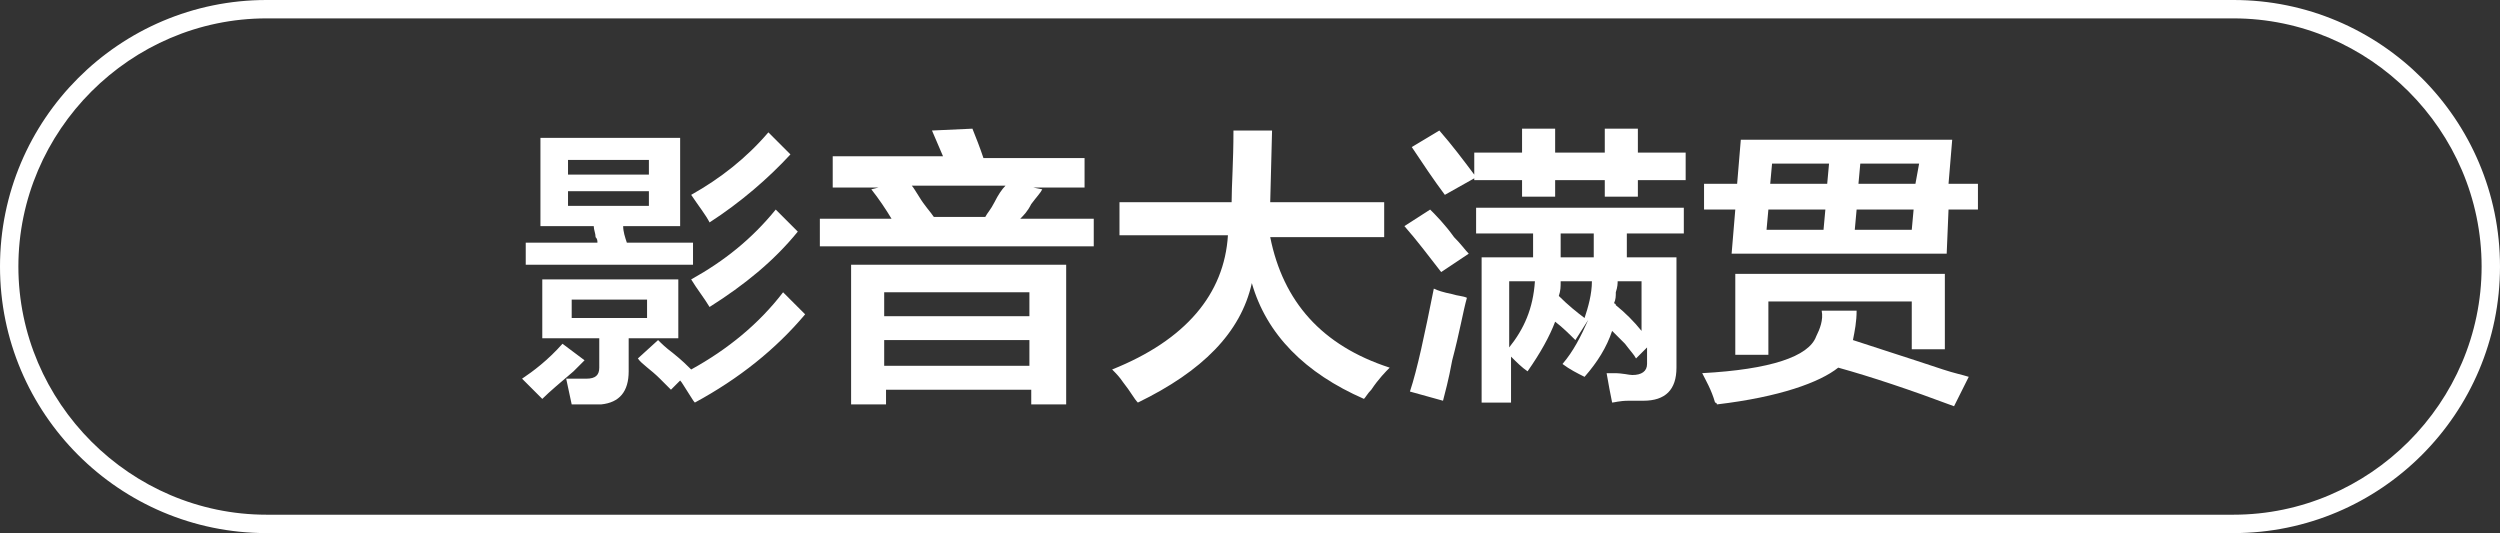 <?xml version="1.0" encoding="utf-8"?>
<!-- Generator: Adobe Illustrator 26.0.0, SVG Export Plug-In . SVG Version: 6.00 Build 0)  -->
<svg version="1.1" id="图层_1" xmlns="http://www.w3.org/2000/svg" xmlns:xlink="http://www.w3.org/1999/xlink" x="0px" y="0px"
	 width="136px" height="29px" viewBox="0 0 136 29" style="enable-background:new 0 0 136 29;" xml:space="preserve">
<rect x="0" y="0" width="136" height="29" fill="#333333" stroke="none"/>
<style type="text/css">
	.st0{fill:#FFFFFF;}
</style>
<g>
	<path class="st0" d="M121.5,29h-107C6.5,29,0,22.5,0,14.5S6.5,0,14.5,0h107c8,0,14.5,6.5,14.5,14.5S129.5,29,121.5,29z M14.5,1
		C7.1,1,1,7.1,1,14.5S7.1,28,14.5,28h107c7.4,0,13.5-6.1,13.5-13.5S128.9,1,121.5,1H14.5z"/>
</g>
<g>
	<path class="st0" d="M29.5,21.7l-1.1-1.1c0.6-0.4,1.4-1,2.2-1.9l1.2,0.9c-0.1,0.1-0.3,0.3-0.6,0.6C30.5,20.8,29.9,21.3,29.5,21.7z
		 M28.6,14.4v-1.2h3.9c0-0.1,0-0.2-0.1-0.3c0-0.2-0.1-0.4-0.1-0.6h-2.9V7.5H37v4.8h-3.1c0,0.3,0.1,0.6,0.2,0.9h3.6v1.2H28.6z
		 M29.5,18.4v-3.2h7.4v3.2h-2.7v1.8c0,1.1-0.5,1.7-1.5,1.8c-0.5,0-1,0-1.6,0l-0.3-1.4c0.5,0,0.8,0,1.1,0c0.5,0,0.7-0.2,0.7-0.6v-1.6
		H29.5z M30.9,8.7v0.8h4.4V8.7H30.9z M30.9,10.4v0.8h4.4v-0.8H30.9z M31.1,16.3v1h4.1v-1H31.1z M36.5,21.2c-0.1-0.1-0.3-0.3-0.6-0.6
		c-0.5-0.5-1-0.8-1.2-1.1l1.1-1c0.2,0.2,0.4,0.4,0.8,0.7c0.5,0.4,0.8,0.7,1,0.9c2-1.1,3.7-2.5,5-4.2l1.2,1.2c-1.6,1.9-3.6,3.5-6,4.8
		c-0.1-0.1-0.2-0.3-0.4-0.6c-0.2-0.3-0.3-0.5-0.4-0.6L36.5,21.2z M38.6,12.1c-0.2-0.4-0.6-0.9-1-1.5c1.6-0.9,3-2,4.2-3.4l1.2,1.2
		C41.8,9.7,40.3,11,38.6,12.1z M38.6,16.7c-0.3-0.5-0.7-1-1-1.5c1.8-1,3.3-2.2,4.6-3.8l1.2,1.2C42.1,14.2,40.5,15.5,38.6,16.7z"/>
	<path class="st0" d="M45.3,10.1V8.5h6l-0.6-1.4L52.9,7c0.2,0.5,0.4,1,0.6,1.6H59v1.6h-2.8l0.5,0.1c-0.1,0.2-0.3,0.4-0.6,0.8
		c-0.2,0.4-0.4,0.6-0.6,0.8h4v1.5H44.6v-1.5h3.9c-0.3-0.5-0.7-1.1-1.1-1.6l0.4-0.1H45.3z M46.3,22v-7.6h11.7V22h-1.9v-0.8h-7.9V22
		H46.3z M48.1,15.9v1.3h7.9v-1.3H48.1z M48.1,18.5v1.4h7.9v-1.4H48.1z M49.6,10.1c0.1,0.1,0.2,0.3,0.4,0.6c0.3,0.5,0.6,0.8,0.8,1.1
		h2.8c0.1-0.2,0.3-0.4,0.5-0.8c0.2-0.4,0.4-0.7,0.6-0.9H49.6z"/>
	<path class="st0" d="M60.9,12.8V11h6.1c0-0.9,0.1-2.2,0.1-3.9h2.1L69.1,11h6.2v1.9h-6.2c0.7,3.5,2.8,5.9,6.5,7.1
		c-0.2,0.2-0.6,0.6-1,1.2c-0.2,0.2-0.3,0.4-0.4,0.5c-3.2-1.4-5.3-3.5-6.1-6.3c-0.6,2.7-2.7,4.8-6.2,6.5c-0.2-0.2-0.4-0.6-0.8-1.1
		c-0.2-0.3-0.4-0.5-0.6-0.7c4-1.6,6.1-4.1,6.3-7.3H60.9z"/>
	<path class="st0" d="M78.4,14.8c-0.7-0.9-1.3-1.7-2-2.5l1.4-0.9c0.3,0.3,0.8,0.8,1.3,1.5c0.4,0.4,0.6,0.7,0.8,0.9L78.4,14.8z
		 M78.5,21.8l-1.8-0.5c0.4-1.2,0.8-3.1,1.3-5.6c0.2,0.1,0.5,0.2,1,0.3c0.3,0.1,0.6,0.1,0.8,0.2c-0.2,0.7-0.4,1.9-0.8,3.4
		C78.8,20.7,78.6,21.4,78.5,21.8z M78.6,10.6C78,9.8,77.4,8.9,76.8,8l1.5-0.9c0.7,0.8,1.3,1.6,1.9,2.4V8.3h2.6V7h1.8v1.3h2.7V7h1.8
		v1.3h2.6v1.5h-2.6v0.9h-1.8V9.8h-2.7v0.9h-1.8V9.8h-2.6V9.7L78.6,10.6z M83.1,20.2c-0.3-0.2-0.6-0.5-0.9-0.8v2.5h-1.6V14h2.8
		c0-0.5,0-0.9,0-1.3h-3.1v-1.4h11.3v1.4h-3.1c0,0.4,0,0.9,0,1.3h2.7V20c0,1.2-0.6,1.8-1.8,1.8c-0.1,0-0.4,0-0.8,0
		c-0.5,0-0.8,0.1-0.9,0.1c-0.1-0.5-0.2-1-0.3-1.6c0,0,0.2,0,0.4,0c0.5,0,0.8,0.1,1,0.1c0.5,0,0.8-0.2,0.8-0.6v-0.9l-0.6,0.6
		c-0.1-0.2-0.3-0.4-0.6-0.8c-0.3-0.3-0.5-0.5-0.7-0.7c-0.3,0.9-0.8,1.7-1.5,2.5c-0.4-0.2-0.8-0.4-1.2-0.7c0.6-0.7,1-1.5,1.4-2.4
		l-0.7,1.1c-0.3-0.3-0.7-0.7-1.1-1C84.3,18.3,83.8,19.2,83.1,20.2z M82.1,15.3v3.6c0.8-1,1.3-2.1,1.4-3.6H82.1z M84.9,15.3
		c0,0.3,0,0.5-0.1,0.8c0.5,0.5,1,0.9,1.4,1.2c0.2-0.6,0.4-1.3,0.4-2H84.9z M84.9,12.7c0,0.5,0,0.9,0,1.3h1.8v-1.3H84.9z M89.4,15.3
		h-1.4c0,0.1,0,0.3-0.1,0.6c0,0.2,0,0.4-0.1,0.6c0,0,0.1,0,0.1,0.1c0.5,0.4,1,0.9,1.4,1.4V15.3z"/>
	<path class="st0" d="M93.4,22c0,0,0-0.1-0.1-0.1c-0.2-0.7-0.5-1.2-0.7-1.6c3.7-0.2,5.8-0.9,6.2-2c0.2-0.4,0.4-0.9,0.3-1.4h1.9
		c0,0.6-0.1,1.1-0.2,1.6c1.2,0.4,2.8,0.9,4.9,1.6c0.6,0.2,1.1,0.3,1.4,0.4l-0.8,1.6c-2.4-0.9-4.5-1.6-6.3-2.1
		C99,20.8,96.8,21.6,93.4,22z M92.7,11.4V10h1.8l0.2-2.4h11.5L106,10h1.6v1.4h-1.6l-0.1,2.4H94.2l0.2-2.4H92.7z M94.4,19.2v-4.3
		h11.4v4.1h-1.8v-2.6h-7.8v2.9H94.4z M96.2,11.4l-0.1,1.1h3.1l0.1-1.1H96.2z M96.4,8.9L96.3,10h3.1l0.1-1.1H96.4z M100.9,12.5h3.1
		l0.1-1.1H101L100.9,12.5z M104.4,8.9h-3.2l-0.1,1.1h3.1L104.4,8.9z"/>
</g>
</svg>
